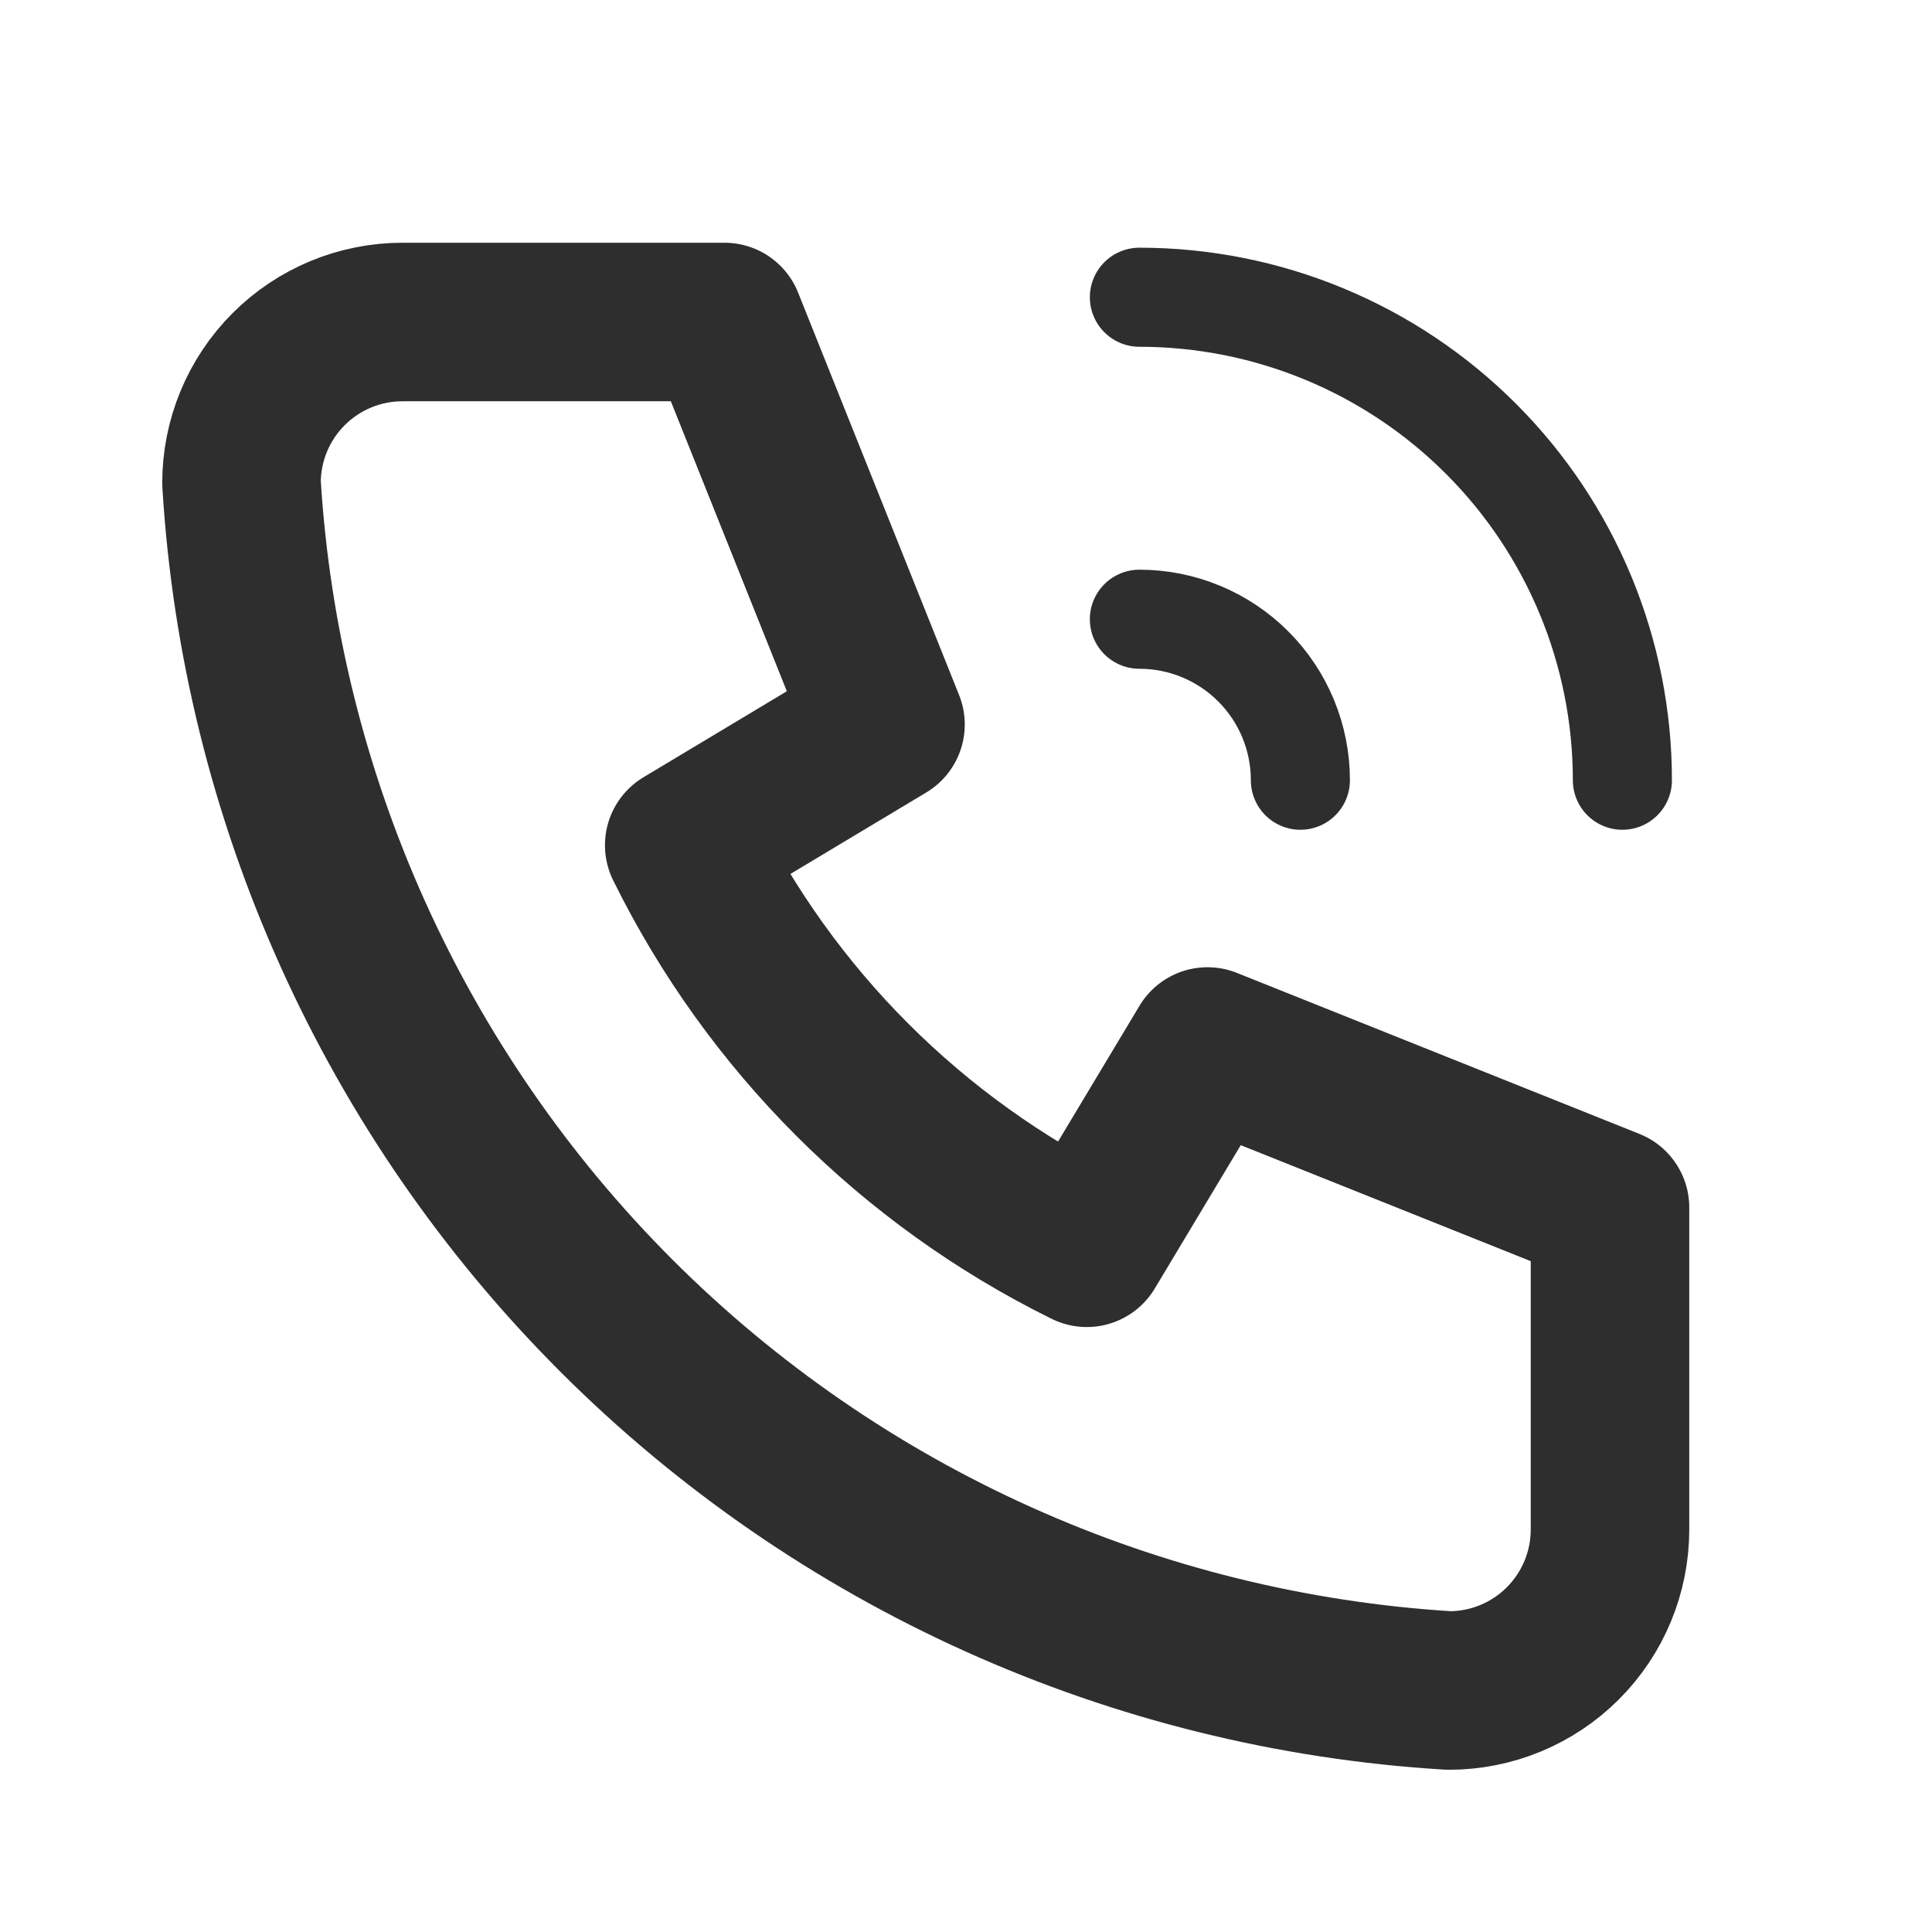 <?xml version="1.0" encoding="UTF-8"?> <svg xmlns="http://www.w3.org/2000/svg" width="39" height="39" viewBox="0 0 39 39" fill="none"> <g clip-path="url(#clip0_115_697)"> <path d="M8.125 6.5H14.625L17.875 14.625L13.812 17.062C15.553 20.591 18.409 23.447 21.938 25.188L24.375 21.125L32.5 24.375V30.875C32.5 31.737 32.158 32.564 31.548 33.173C30.939 33.783 30.112 34.125 29.25 34.125C22.911 33.74 16.933 31.048 12.442 26.558C7.952 22.067 5.26 16.089 4.875 9.75C4.875 8.888 5.217 8.061 5.827 7.452C6.436 6.842 7.263 6.5 8.125 6.5Z" stroke="#2E2E2E" stroke-width="3.2" stroke-linecap="round" stroke-linejoin="round"></path> <path d="M23 12.5C23.862 12.5 24.689 12.842 25.298 13.452C25.908 14.061 26.25 14.888 26.25 15.75" stroke="#2E2E2E" stroke-width="2" stroke-linecap="round" stroke-linejoin="round"></path> <path d="M23 6C25.586 6 28.066 7.027 29.894 8.856C31.723 10.684 32.75 13.164 32.75 15.75" stroke="#2E2E2E" stroke-width="2" stroke-linecap="round" stroke-linejoin="round"></path> </g> <defs> <clipPath id="clip0_115_697"> <rect width="39" height="39" fill="white"></rect> </clipPath> </defs> </svg> 
